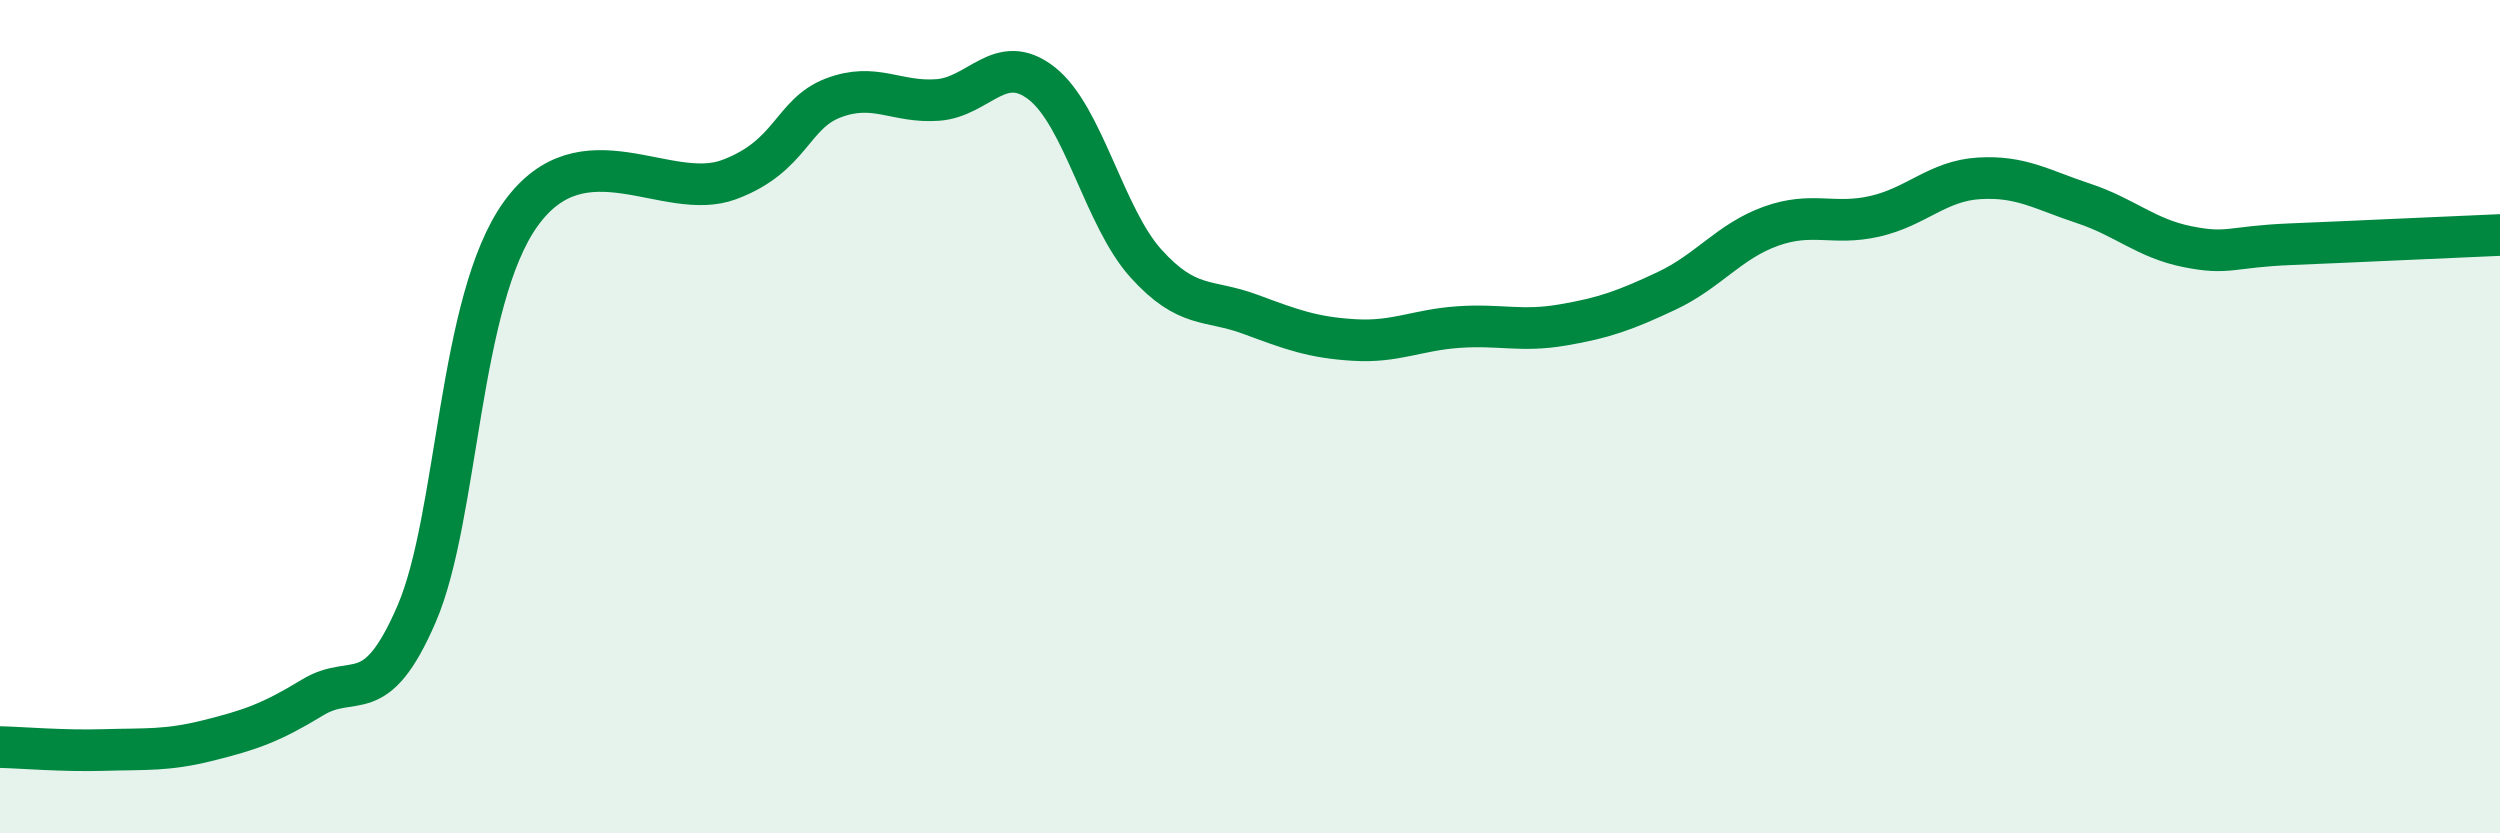 
    <svg width="60" height="20" viewBox="0 0 60 20" xmlns="http://www.w3.org/2000/svg">
      <path
        d="M 0,17.93 C 0.5,17.94 1.5,18.03 2.5,18 C 3.5,17.97 4,18.02 5,17.77 C 6,17.52 6.5,17.35 7.5,16.74 C 8.5,16.13 9,17.05 10,14.73 C 11,12.41 11,7.21 12.5,5.13 C 14,3.05 16,4.87 17.5,4.31 C 19,3.75 19,2.73 20,2.35 C 21,1.97 21.5,2.47 22.5,2.4 C 23.5,2.33 24,1.22 25,2 C 26,2.78 26.5,5.21 27.5,6.32 C 28.5,7.43 29,7.17 30,7.54 C 31,7.91 31.5,8.1 32.5,8.16 C 33.5,8.22 34,7.92 35,7.85 C 36,7.78 36.5,7.97 37.5,7.8 C 38.5,7.63 39,7.45 40,6.98 C 41,6.51 41.5,5.79 42.5,5.43 C 43.5,5.07 44,5.42 45,5.19 C 46,4.96 46.5,4.34 47.5,4.28 C 48.5,4.22 49,4.55 50,4.88 C 51,5.21 51.5,5.72 52.5,5.92 C 53.5,6.12 53.5,5.92 55,5.86 C 56.5,5.8 59,5.68 60,5.64L60 20L0 20Z"
        fill="#008740"
        opacity="0.1"
        stroke-linecap="round"
        stroke-linejoin="round"
      />
      <path
        d="M 0,17.93 C 0.5,17.94 1.5,18.03 2.5,18 C 3.5,17.97 4,18.02 5,17.77 C 6,17.52 6.5,17.35 7.5,16.74 C 8.5,16.13 9,17.05 10,14.73 C 11,12.41 11,7.21 12.5,5.13 C 14,3.05 16,4.87 17.5,4.31 C 19,3.75 19,2.73 20,2.35 C 21,1.97 21.5,2.47 22.5,2.4 C 23.5,2.33 24,1.22 25,2 C 26,2.78 26.5,5.21 27.5,6.32 C 28.5,7.43 29,7.17 30,7.54 C 31,7.91 31.5,8.1 32.5,8.16 C 33.5,8.22 34,7.92 35,7.85 C 36,7.78 36.5,7.97 37.5,7.8 C 38.5,7.63 39,7.45 40,6.98 C 41,6.51 41.5,5.79 42.5,5.43 C 43.5,5.07 44,5.42 45,5.19 C 46,4.96 46.5,4.34 47.5,4.28 C 48.5,4.22 49,4.55 50,4.88 C 51,5.21 51.5,5.72 52.5,5.92 C 53.5,6.12 53.5,5.92 55,5.86 C 56.5,5.8 59,5.68 60,5.64"
        stroke="#008740"
        stroke-width="1"
        fill="none"
        stroke-linecap="round"
        stroke-linejoin="round"
      />
    </svg>
  